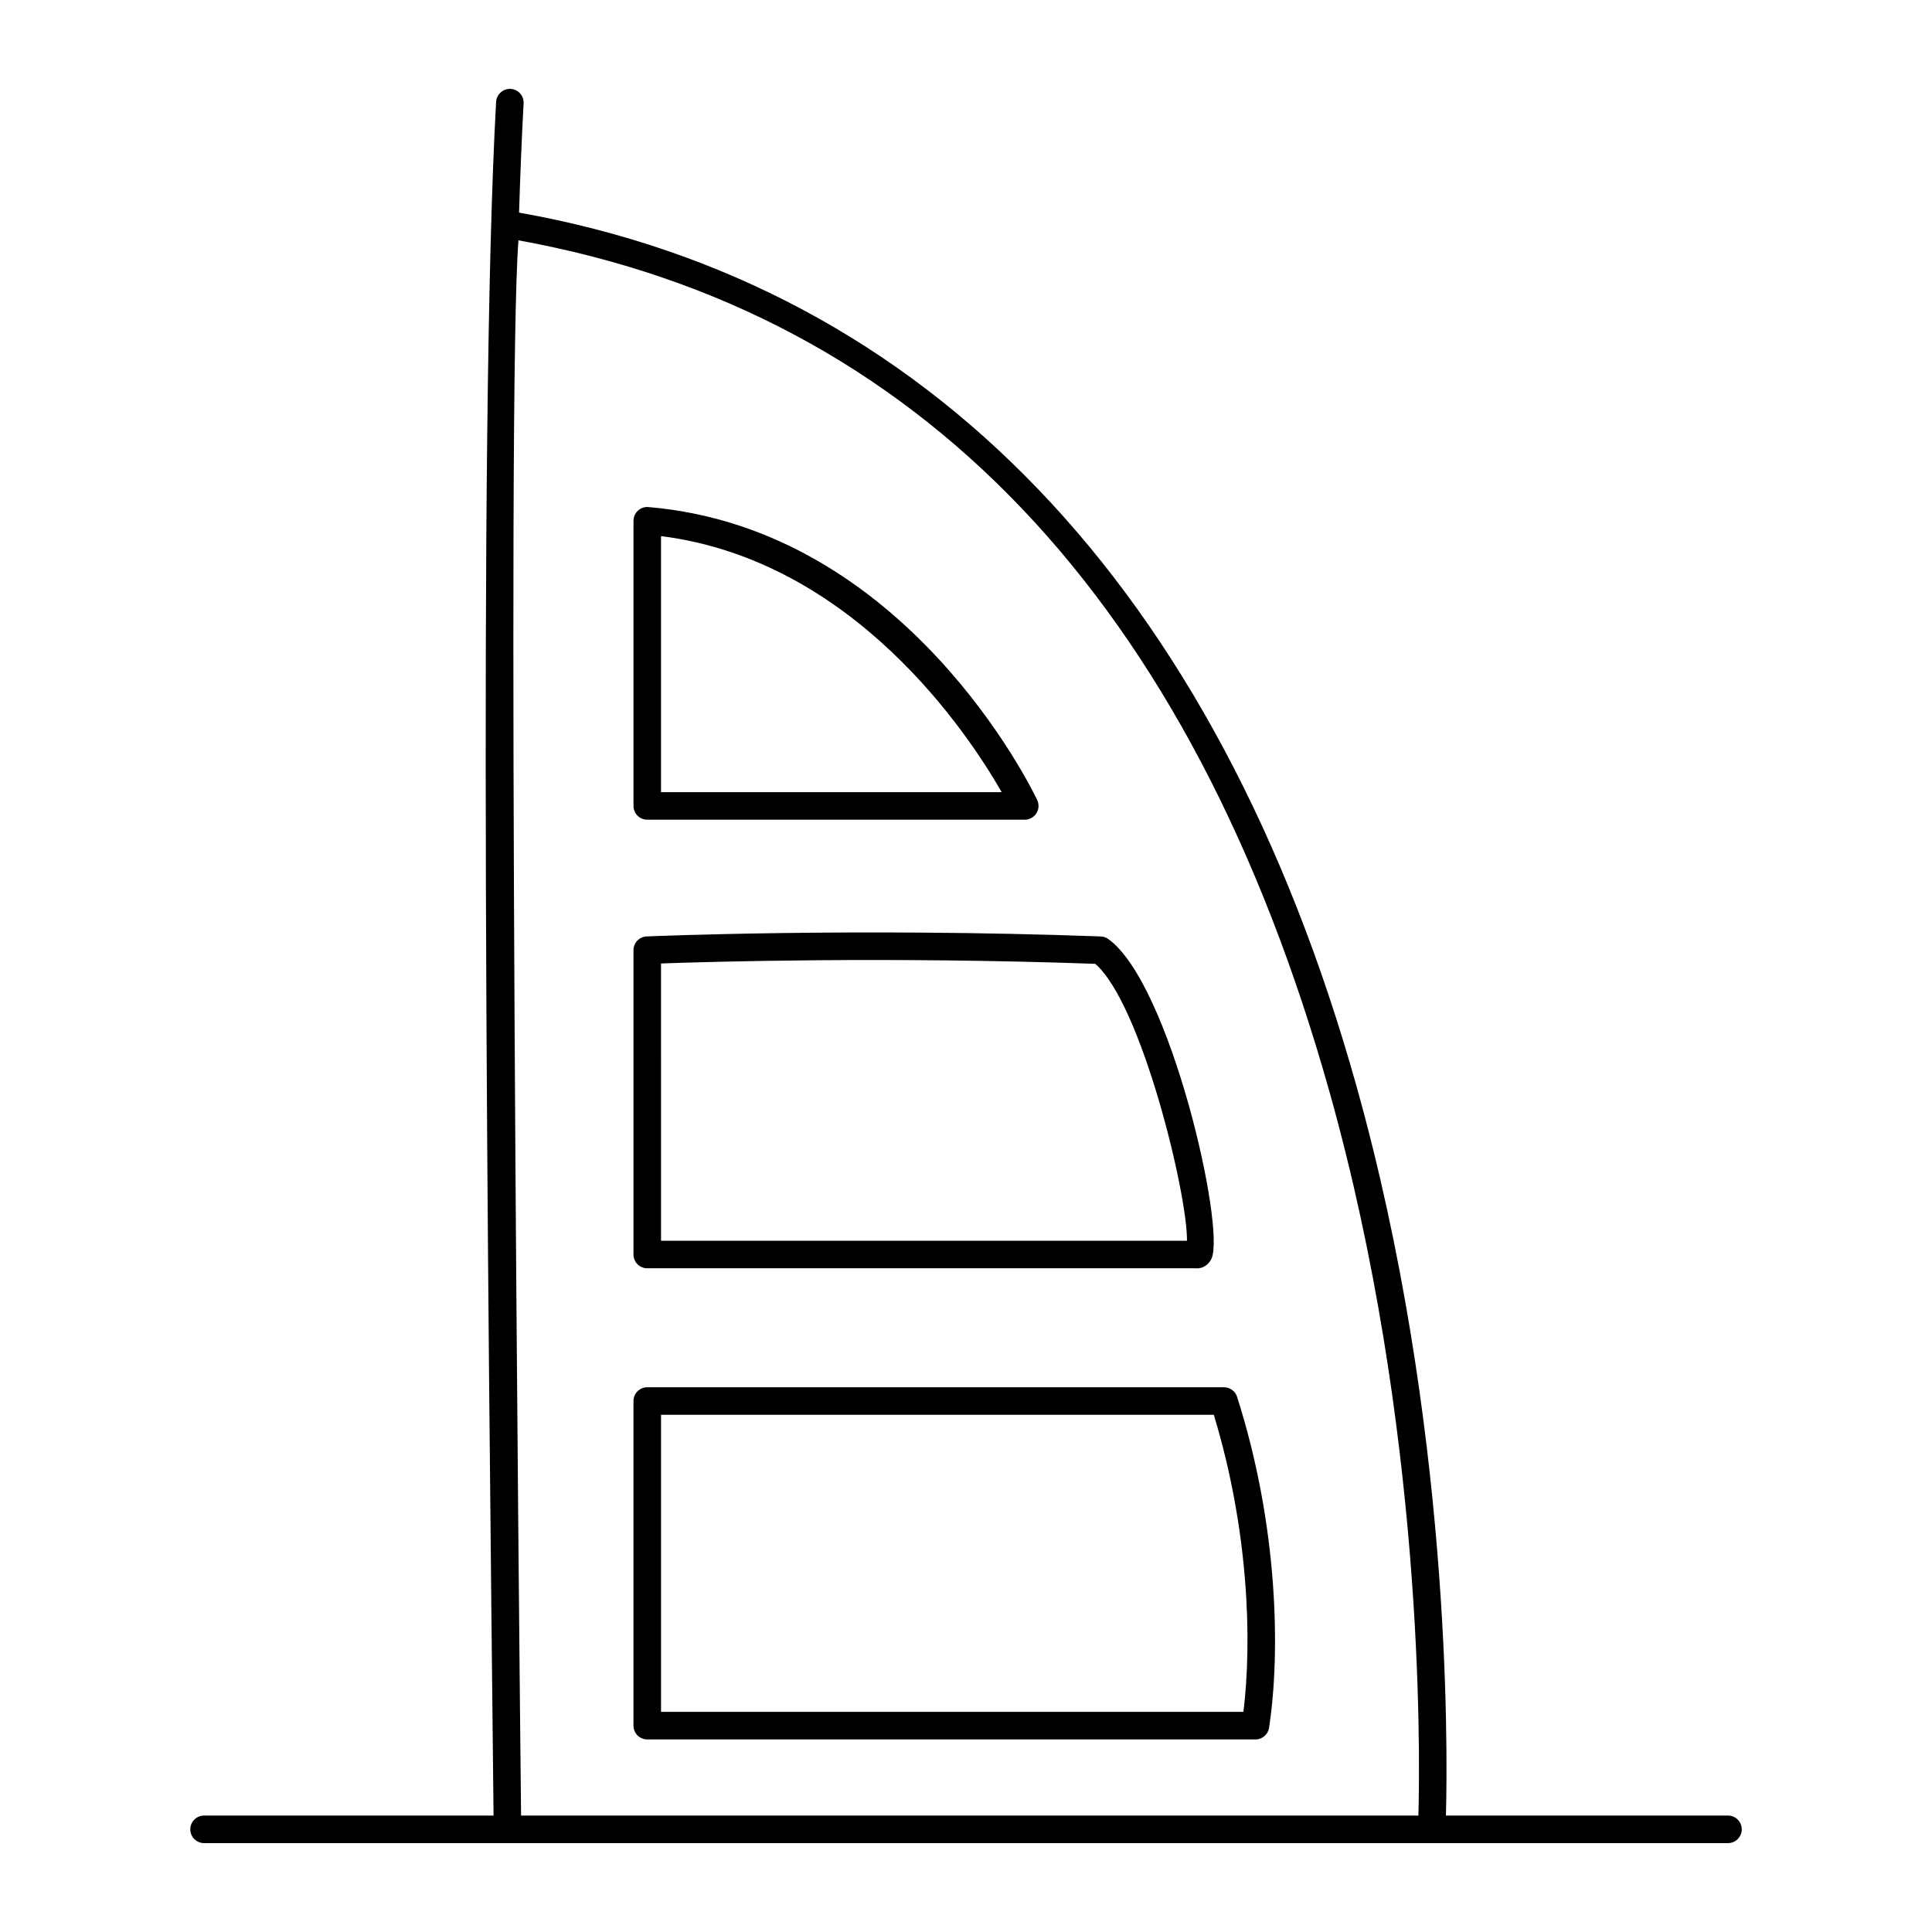 <?xml version="1.0" encoding="UTF-8"?>
<!-- Uploaded to: ICON Repo, www.iconrepo.com, Generator: ICON Repo Mixer Tools -->
<svg fill="#000000" width="800px" height="800px" version="1.1" viewBox="144 144 512 512" xmlns="http://www.w3.org/2000/svg">
 <g>
  <path d="m601.93 625.14h-74.742c0.504-18.754 1.215-104.35-23.703-193.3-37.055-132.29-113.78-212.26-221.93-231.5 0.332-10.504 0.727-20.312 1.207-28.934 0.113-2.012-1.43-3.734-3.441-3.848-1.98-0.109-3.734 1.43-3.848 3.441-4.824 86.691-2.156 314.94-0.676 454.14l-76.715 0.004c-2.016 0-3.652 1.637-3.652 3.652s1.637 3.652 3.652 3.652h403.85c2.016 0 3.652-1.637 3.652-3.652-0.004-2.016-1.637-3.652-3.652-3.652zm-320.53-417.45c106.02 19.25 178.35 95.25 215.01 225.95 24.785 88.379 23.973 173.5 23.48 191.5l-237.8-0.004c-0.422-39.629-3.91-377.38-0.691-417.45z"/>
  <path d="m315.53 361.23h100.04c1.25 0 2.414-0.641 3.086-1.699 0.668-1.059 0.75-2.387 0.215-3.516-1.391-2.93-34.816-71.855-103.03-77.641-1.02-0.086-2.027 0.258-2.777 0.949-0.754 0.691-1.18 1.664-1.18 2.688v75.566c-0.004 2.019 1.629 3.652 3.648 3.652zm3.648-75.16c51.023 6.473 81.328 52.227 90.281 67.859h-90.281z"/>
  <path d="m315.53 480.11h145.23c0.152 0.016 0.305 0.023 0.453 0.023 1.609 0 3.07-0.941 3.836-2.555 3.805-8.043-10.902-72.941-27.352-84.734-0.582-0.418-1.277-0.652-1.996-0.68-65.062-2.367-119.79-0.023-120.33 0-1.953 0.086-3.492 1.695-3.492 3.648v80.645c0 2.019 1.633 3.652 3.652 3.652zm3.648-80.781c12.934-0.465 60.18-1.859 115.07 0.094 12.281 10.594 24.496 61.234 24.312 73.387h-139.38z"/>
  <path d="m468.36 511.64h-152.83c-2.016 0-3.652 1.637-3.652 3.652v86.023c0 0.969 0.387 1.898 1.07 2.582 0.684 0.684 1.613 1.07 2.582 1.07h161.18c1.805 0 3.34-1.316 3.609-3.106 3.043-20.035 2.41-53.59-8.477-87.68-0.48-1.52-1.887-2.543-3.477-2.543zm5.16 86.02h-154.34v-78.719h146.49c9.227 30.293 10.184 59.773 7.848 78.719z"/>
 </g>
</svg>